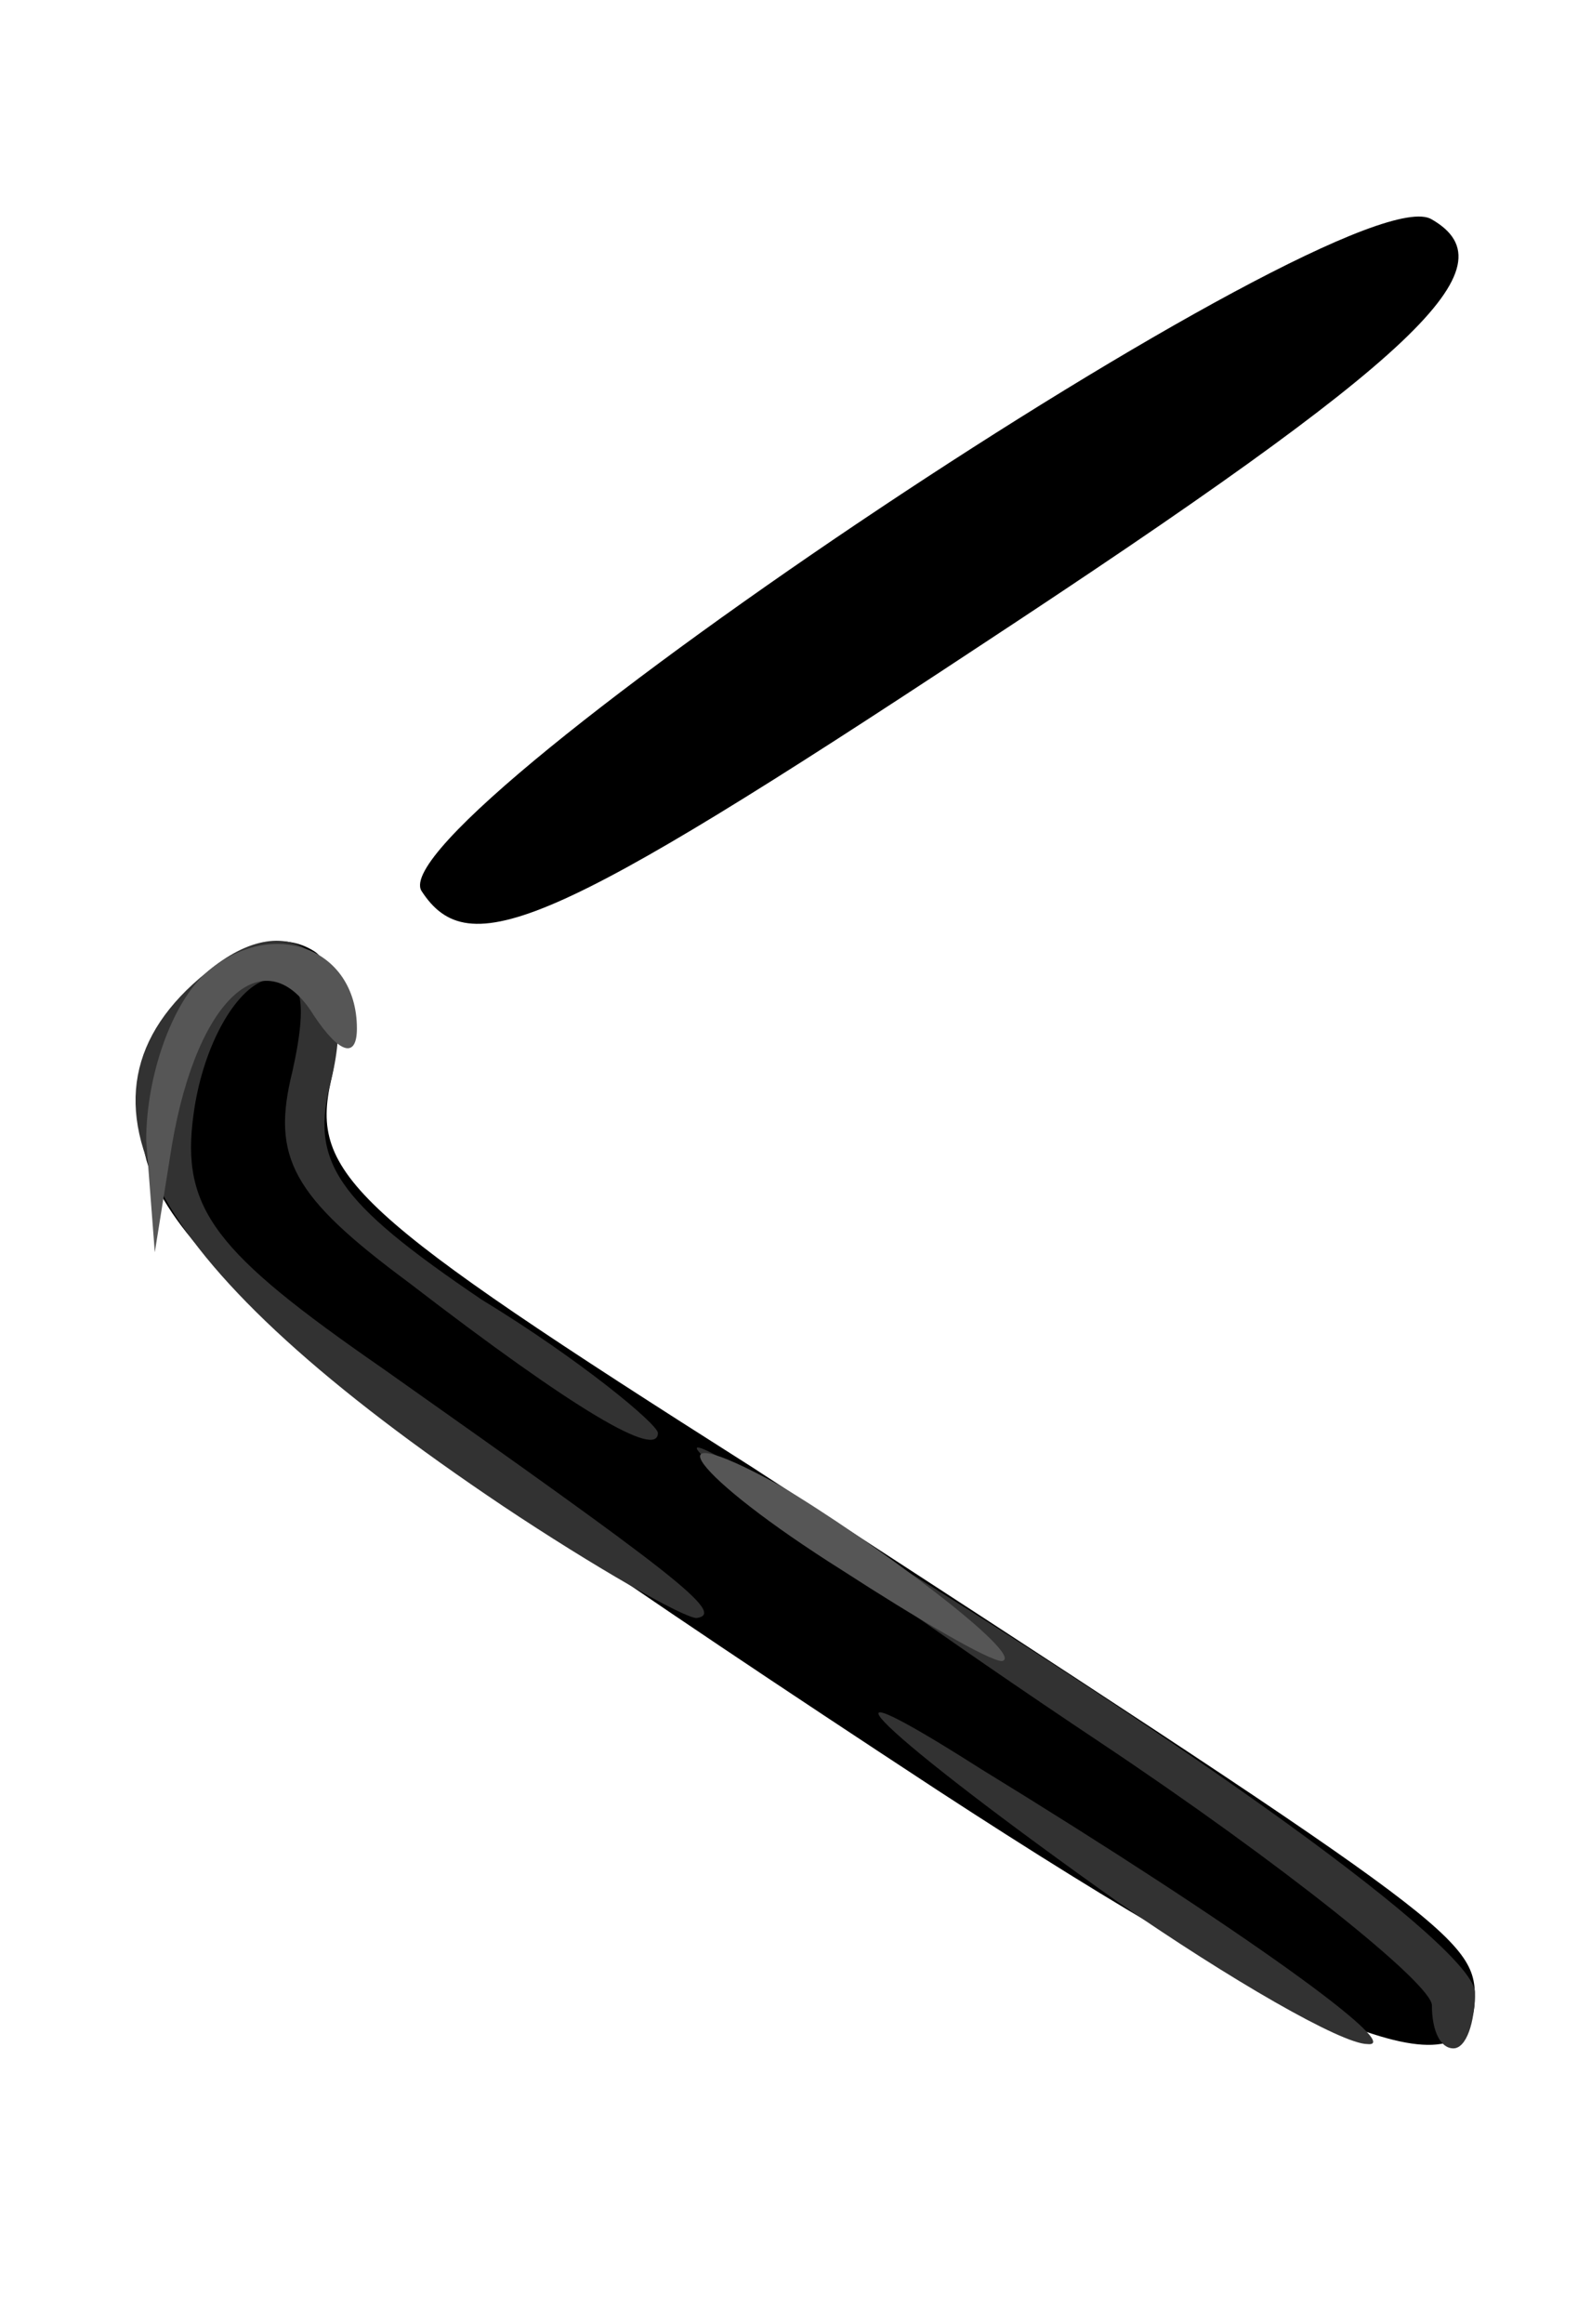 <svg width="370" height="540" xmlns="http://www.w3.org/2000/svg" preserveAspectRatio="xMidYMid meet">

 <g>
  <title>background</title>
  <rect fill="none" id="canvas_background" height="602" width="802" y="-1" x="-1"/>
 </g>
 <g>
  <title>Layer 1</title>
  <g fill="#000000" id="layer101">
   <path id="svg_1" d="m218,416c-148,-97 -185,-128 -185,-154c0,-26 24,-51 40,-41c5,3 7,17 4,30c-5,22 5,31 98,90c160,104 168,109 168,123c0,24 -36,10 -125,-48z"/>
   <path id="svg_2" d="m98,207c-10,-17 216,-168 235,-156c19,11 -3,32 -105,99c-100,66 -119,74 -130,57z"/>
  </g>
  <g fill="#323232" id="layer102">
   <path id="svg_3" d="m260,442c-55,-39 -76,-59 -32,-31c62,38 99,65 90,64c-6,0 -32,-15 -58,-33z"/>
   <path id="svg_4" d="m333,466c0,-5 -35,-33 -77,-61c-75,-50 -124,-89 -73,-57c96,58 160,105 160,115c0,7 -2,13 -5,13c-3,0 -5,-4 -5,-10z"/>
   <path id="svg_5" d="m117,350c-82,-55 -105,-95 -69,-124c20,-17 36,-3 29,25c-5,19 1,28 35,51c23,14 41,29 41,31c0,6 -19,-5 -58,-35c-27,-20 -32,-29 -27,-49c4,-18 2,-24 -7,-21c-7,3 -14,16 -16,31c-3,22 5,32 44,59c68,48 80,57 73,58c-3,0 -24,-12 -45,-26z"/>
  </g>
  <g fill="#565656" id="layer103">
   <path id="svg_6" d="m196,365c-35,-22 -46,-37 -15,-20c22,13 58,40 52,41c-3,0 -20,-10 -37,-21z"/>
   <path id="svg_7" d="m34,265c0,-15 6,-32 14,-39c15,-13 35,-6 35,13c0,7 -4,6 -10,-3c-11,-18 -27,-5 -33,30l-4,25l-2,-26z"/>
  </g>
  <g fill="#727272" id="layer104"/>
  <g fill="#adadad" id="layer105"/>
  <g fill="#e8e8e8" id="layer106"/>
 </g>
</svg>